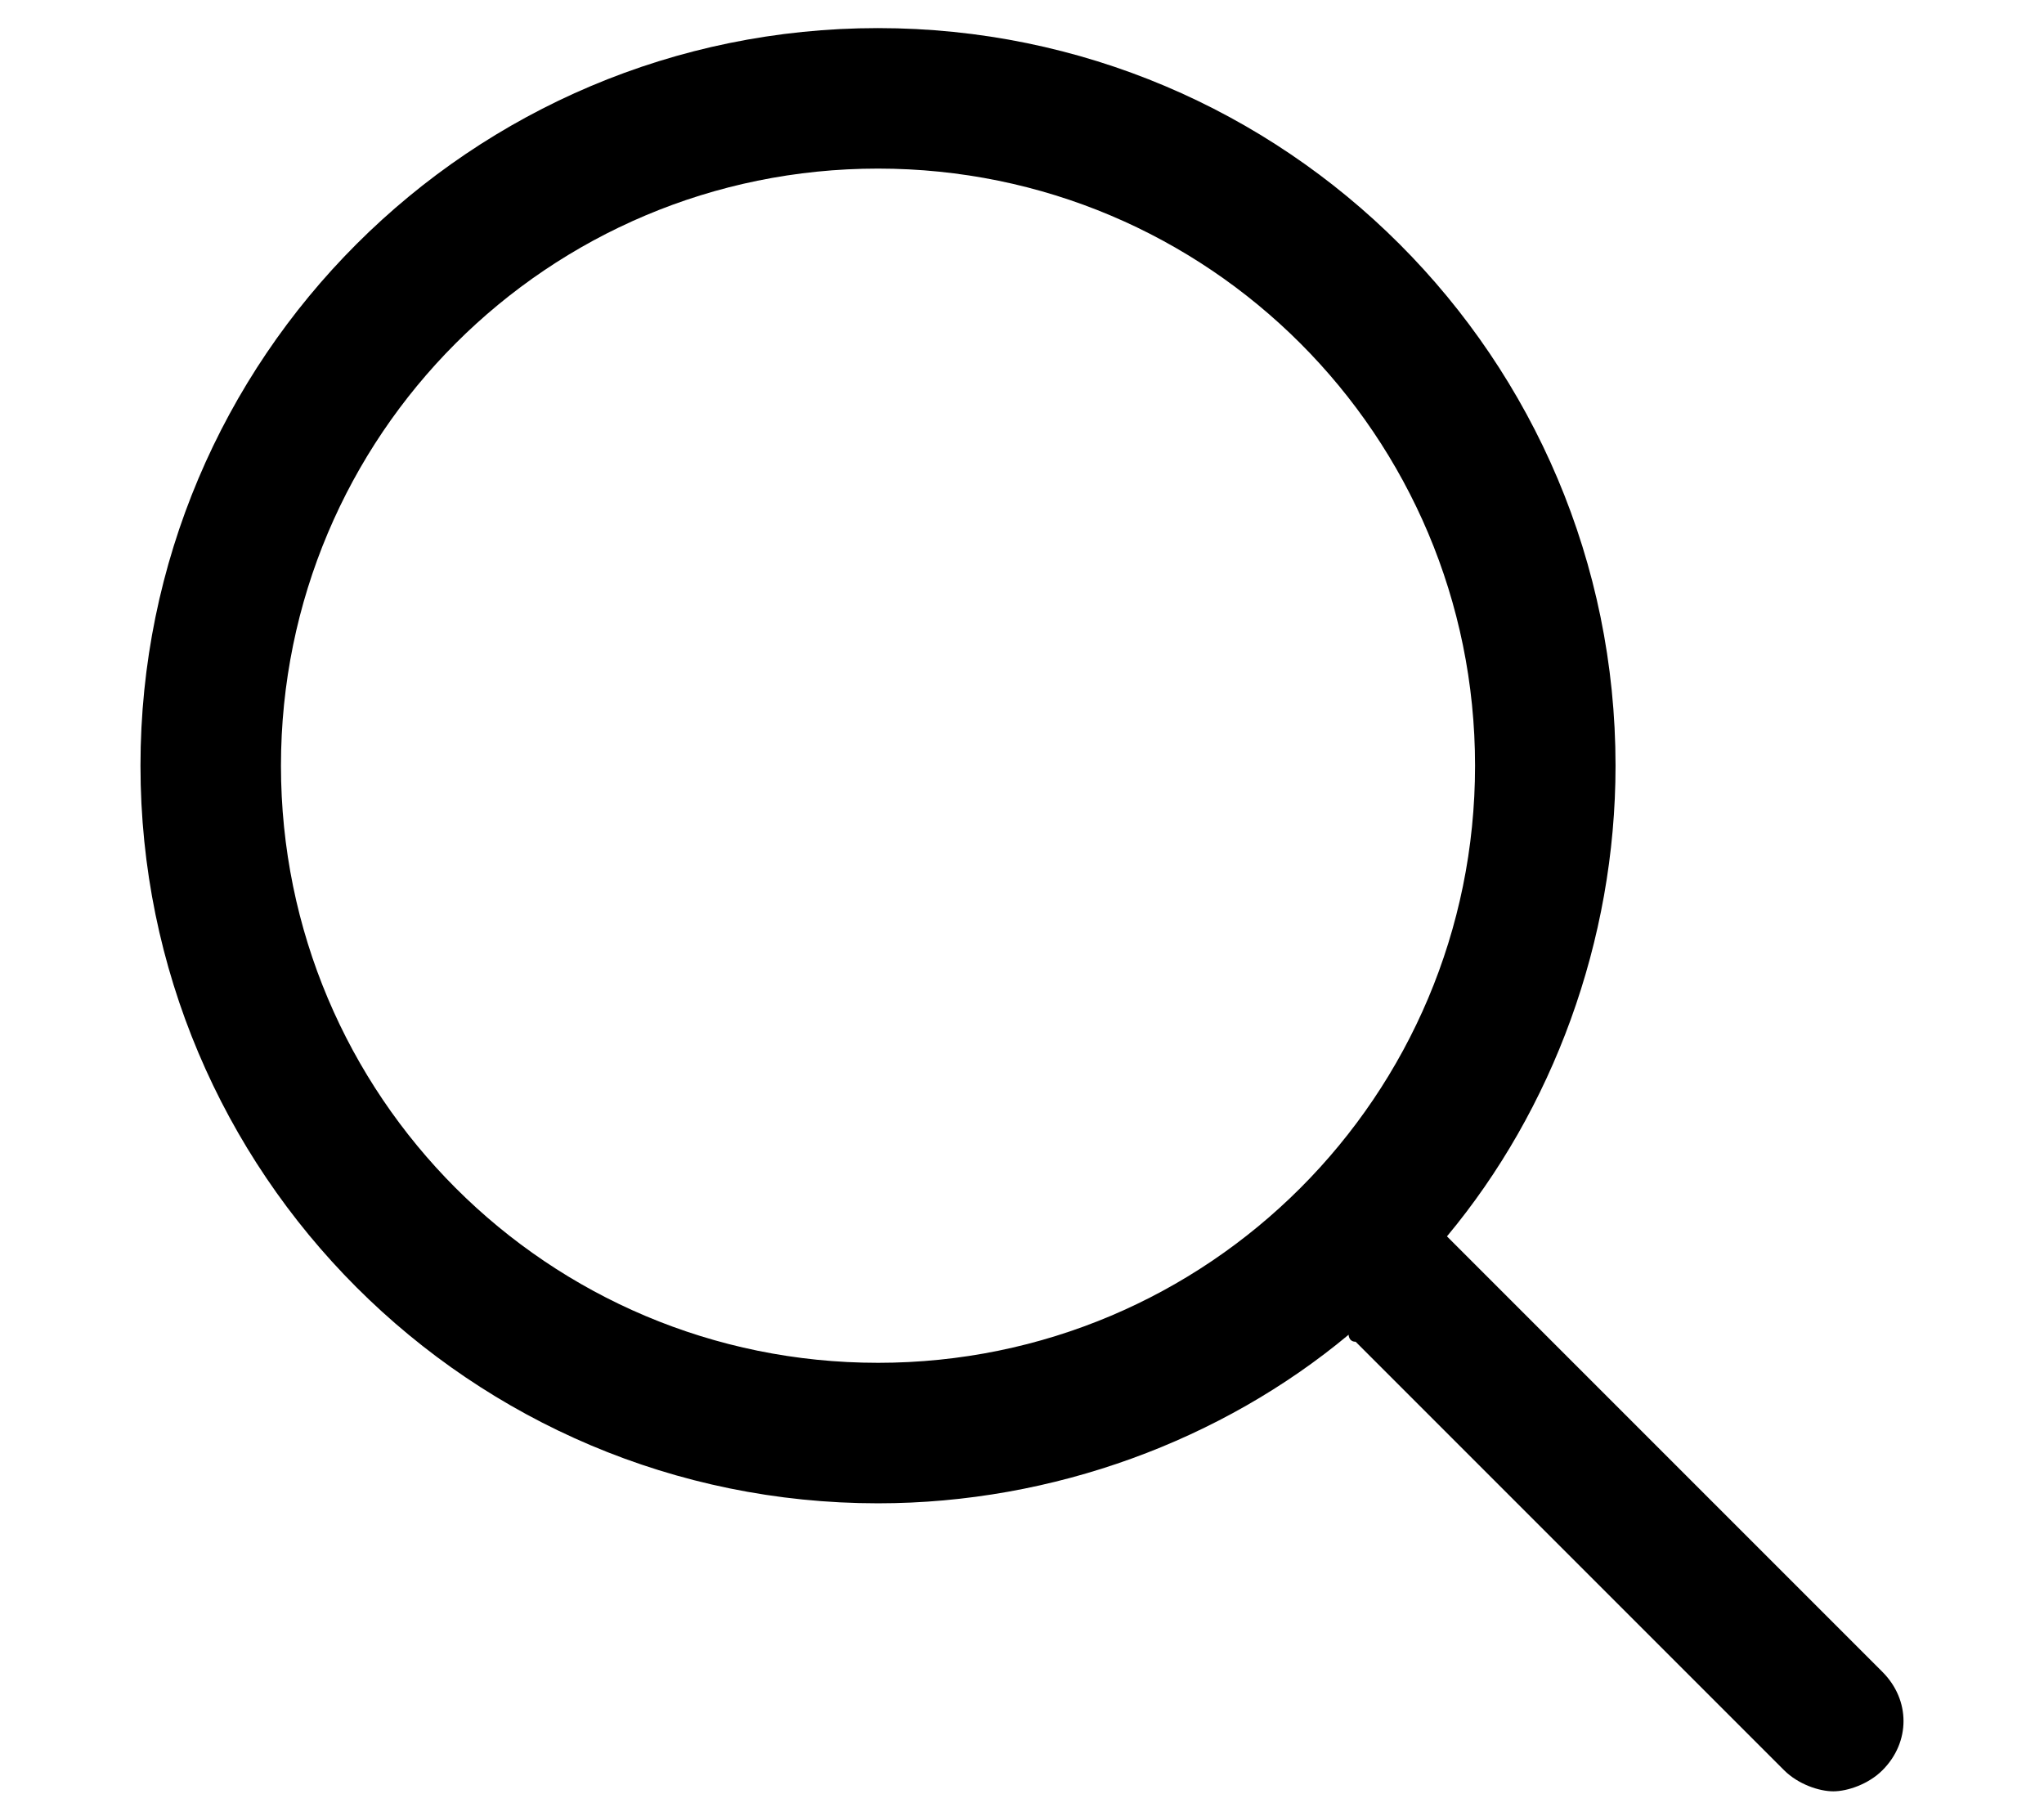 <svg xmlns="http://www.w3.org/2000/svg" xml:space="preserve" fill="currentColor" style="enable-background:new 0 0 29.1 25.8" viewBox="0 0 29.1 25.8"><path d="m26.8 23.8-6.1-6.1-.1-.1c1.5-1.8 2.4-4.2 2.4-6.7C23 5.1 18.3.4 12.5.4S2 5.1 2 10.9s4.7 10.5 10.5 10.5c2.5 0 4.9-.9 6.7-2.4 0 0 0 .1.1.1l6.1 6.1c.2.2.5.3.7.3s.5-.1.7-.3c.4-.4.4-1 0-1.4zm-14.3-4.4c-4.7 0-8.5-3.8-8.5-8.5s3.8-8.5 8.5-8.5S21 6.2 21 10.9s-3.8 8.5-8.5 8.5z"/></svg>